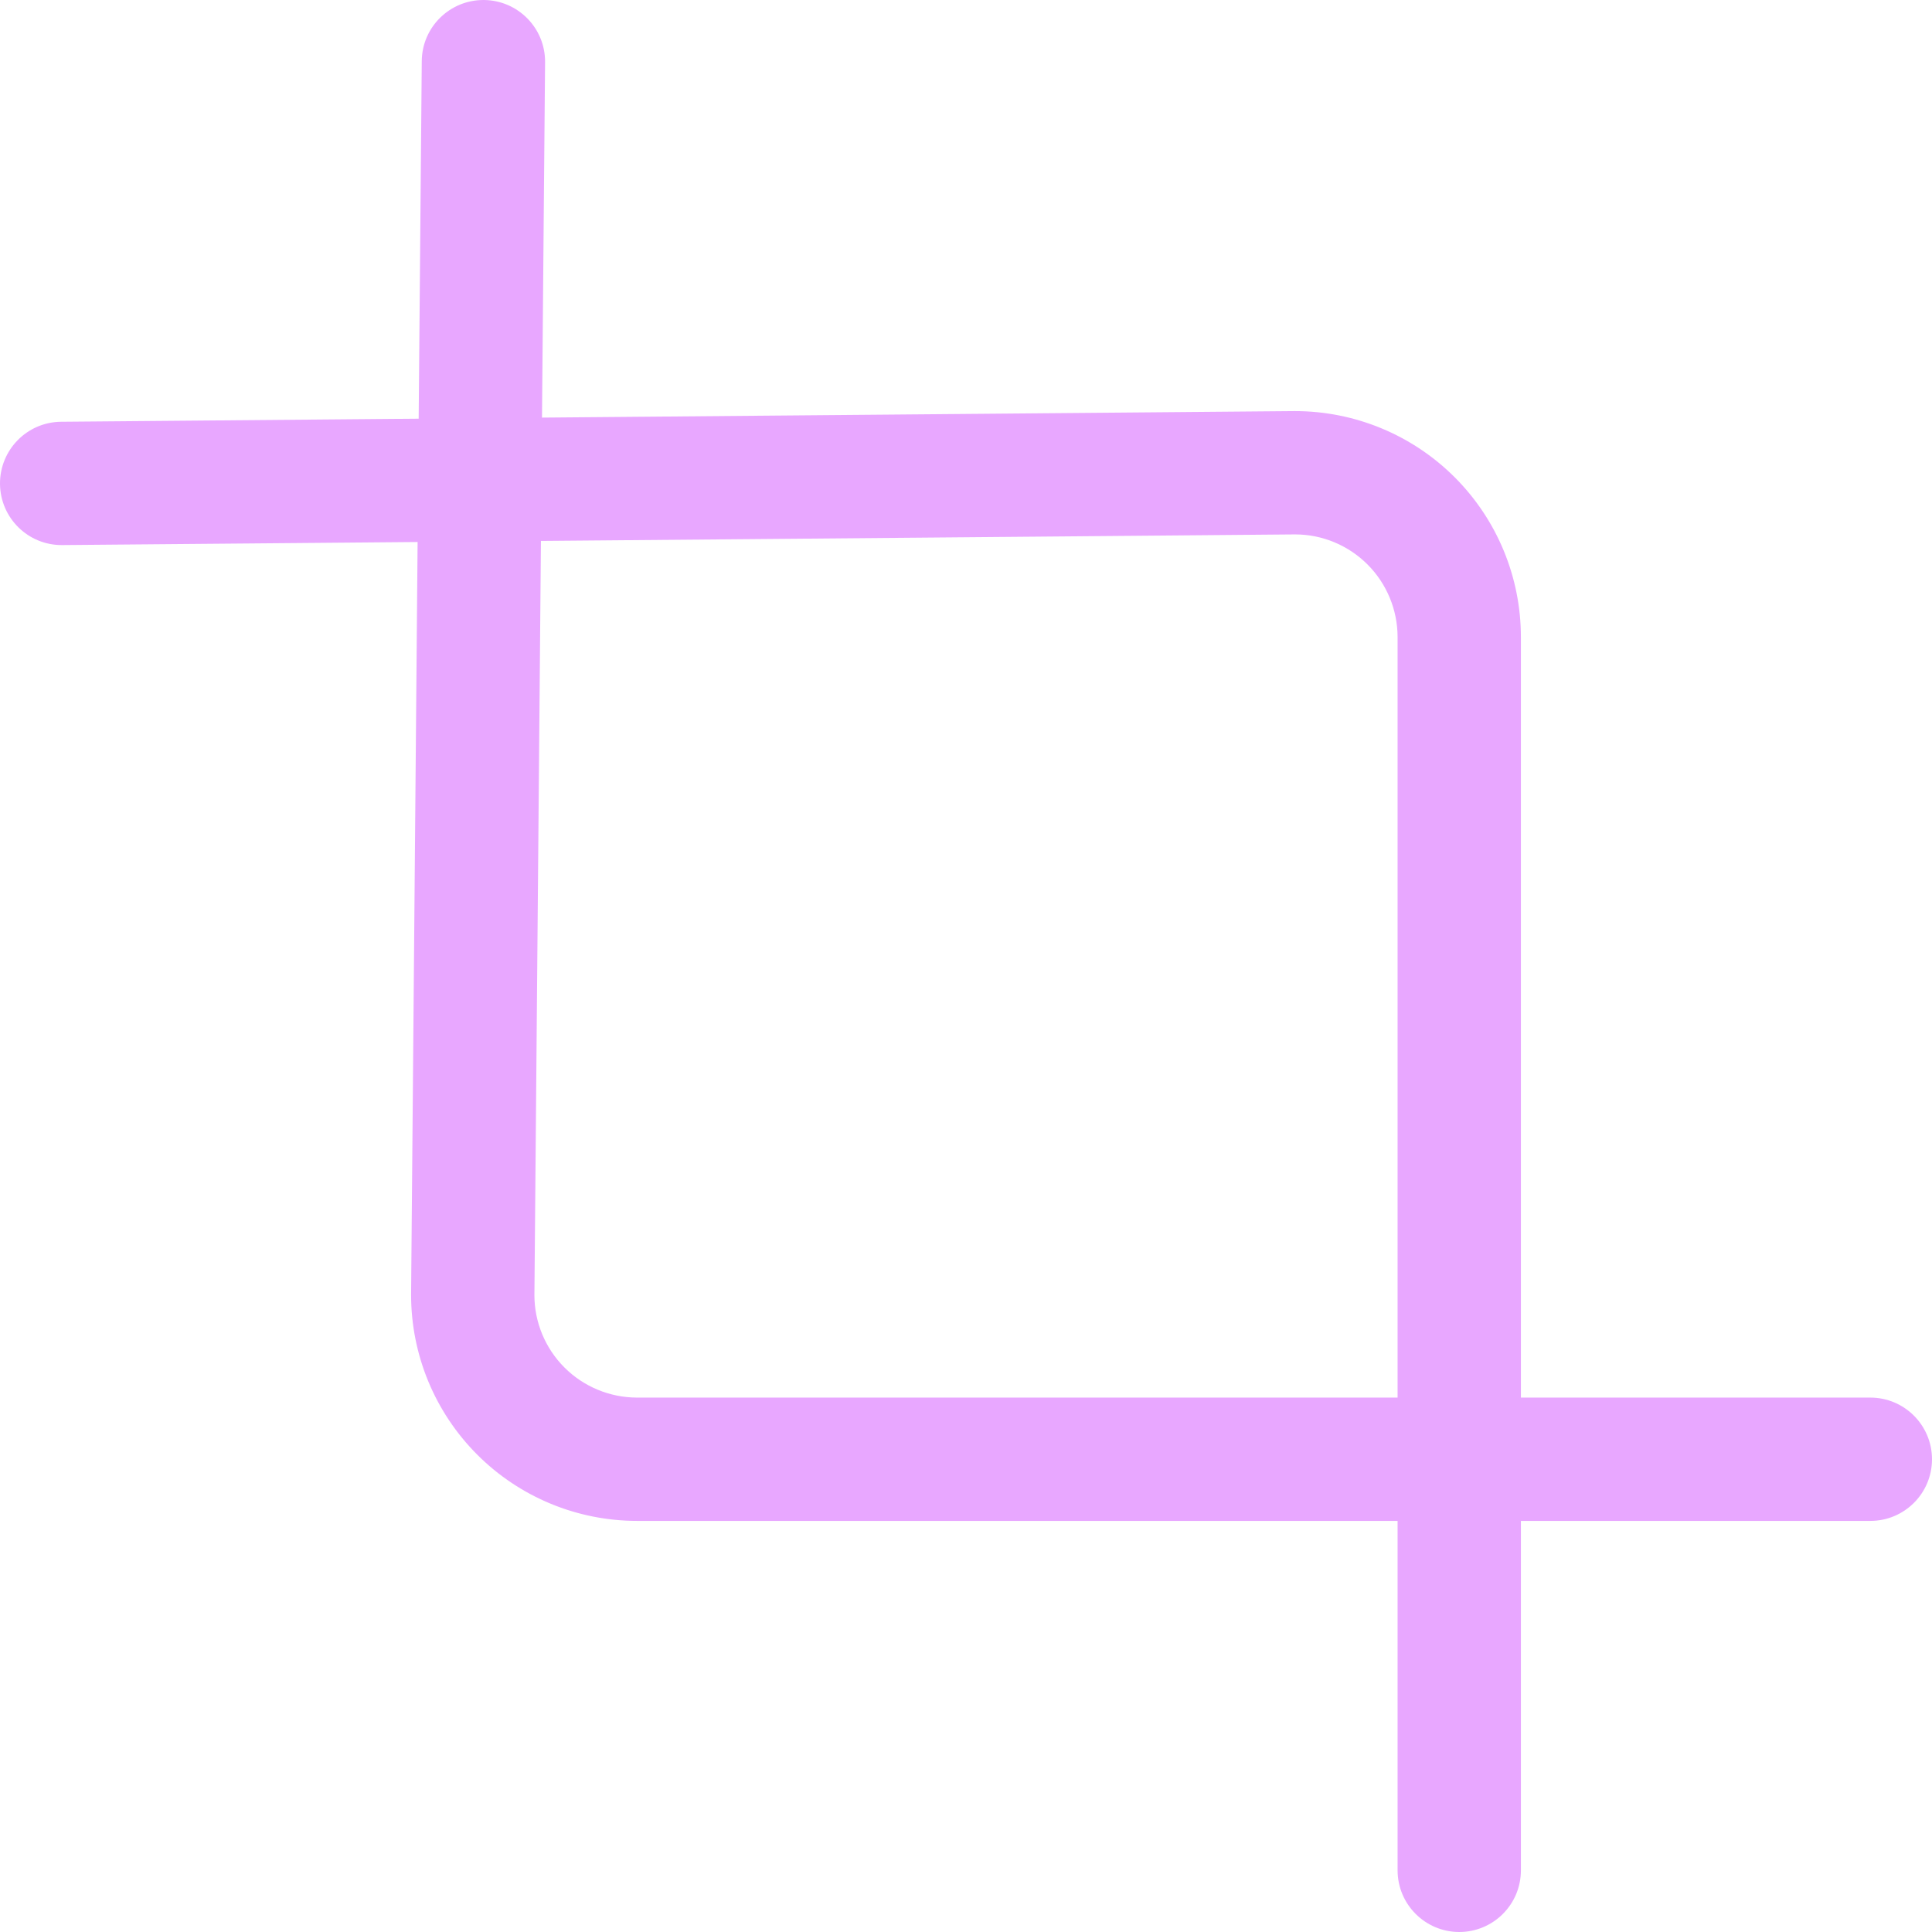<svg width="23" height="23" viewBox="0 0 23 23" fill="none" xmlns="http://www.w3.org/2000/svg">
<path fill-rule="evenodd" clip-rule="evenodd" d="M5.761 2.81516e-05C6.167 0.004 6.492 0.335 6.489 0.74L6.362 15.418C6.362 15.741 6.491 16.051 6.72 16.28C6.949 16.509 7.261 16.638 7.585 16.638H22.266C22.671 16.638 23 16.967 23 17.372C23 17.778 22.671 18.106 22.266 18.106H7.585C6.871 18.106 6.187 17.823 5.682 17.318C5.177 16.813 4.894 16.129 4.894 15.415L4.894 15.409L5.021 0.728C5.024 0.322 5.356 -0.003 5.761 2.81516e-05Z" fill="#E8A7FF"/>
<path fill-rule="evenodd" clip-rule="evenodd" d="M15.409 4.894L15.415 4.894C16.129 4.894 16.813 5.177 17.318 5.682C17.823 6.187 18.106 6.871 18.106 7.585V22.266C18.106 22.671 17.778 23 17.372 23C16.967 23 16.638 22.671 16.638 22.266V7.585C16.638 7.261 16.509 6.949 16.28 6.72C16.051 6.491 15.741 6.362 15.418 6.362L0.74 6.489C0.335 6.492 0.004 6.167 2.81516e-05 5.761C-0.003 5.356 0.322 5.024 0.728 5.021L15.409 4.894Z" fill="#E8A7FF"/>
</svg>
